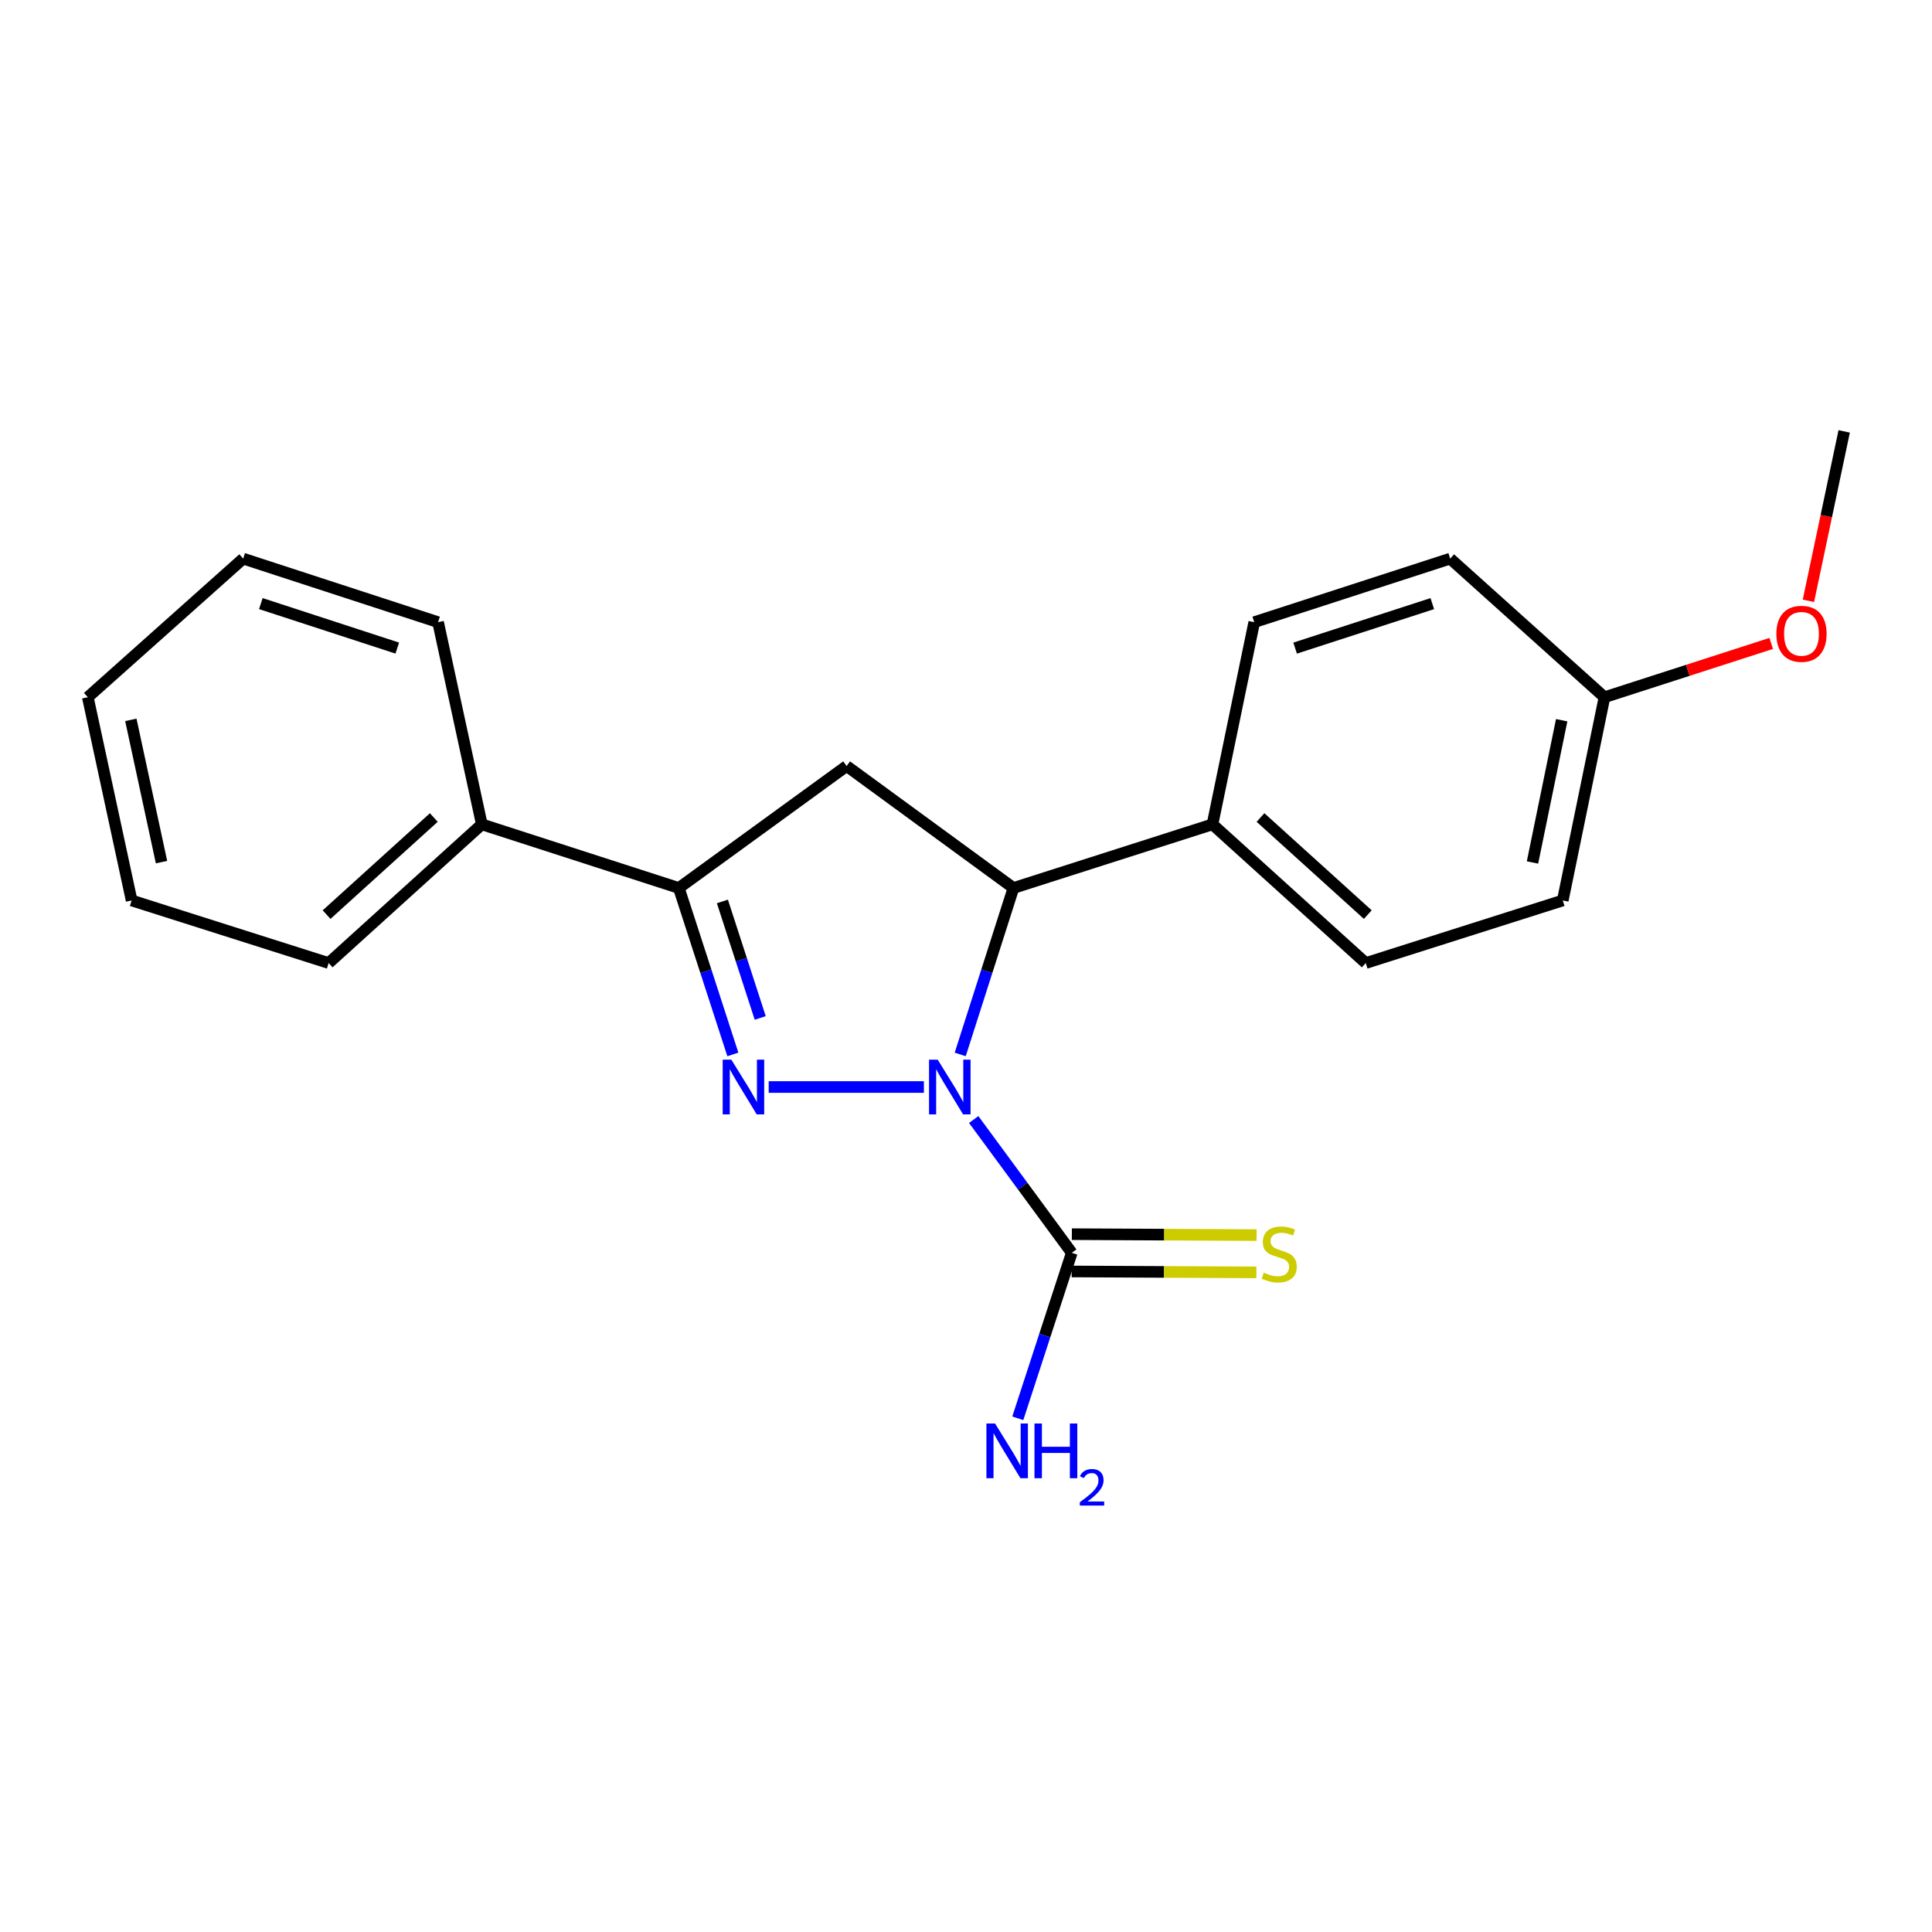 <?xml version='1.0' encoding='iso-8859-1'?>
<svg version='1.1' baseProfile='full'
              xmlns='http://www.w3.org/2000/svg'
                      xmlns:rdkit='http://www.rdkit.org/xml'
                      xmlns:xlink='http://www.w3.org/1999/xlink'
                  xml:space='preserve'
width='1000px' height='1000px' viewBox='0 0 1000 1000'>
<!-- END OF HEADER -->
<rect style='opacity:1.0;fill:#FFFFFF;stroke:none' width='1000' height='1000' x='0' y='0'> </rect>
<path class='bond-0' d='M 478.204,562.638 L 397.878,562.638' style='fill:none;fill-rule:evenodd;stroke:#0000FF;stroke-width:6px;stroke-linecap:butt;stroke-linejoin:miter;stroke-opacity:1' />
<path class='bond-2' d='M 497.007,545.774 L 510.781,502.699' style='fill:none;fill-rule:evenodd;stroke:#0000FF;stroke-width:6px;stroke-linecap:butt;stroke-linejoin:miter;stroke-opacity:1' />
<path class='bond-2' d='M 510.781,502.699 L 524.556,459.623' style='fill:none;fill-rule:evenodd;stroke:#000000;stroke-width:6px;stroke-linecap:butt;stroke-linejoin:miter;stroke-opacity:1' />
<path class='bond-3' d='M 503.99,579.462 L 529.365,613.958' style='fill:none;fill-rule:evenodd;stroke:#0000FF;stroke-width:6px;stroke-linecap:butt;stroke-linejoin:miter;stroke-opacity:1' />
<path class='bond-3' d='M 529.365,613.958 L 554.741,648.454' style='fill:none;fill-rule:evenodd;stroke:#000000;stroke-width:6px;stroke-linecap:butt;stroke-linejoin:miter;stroke-opacity:1' />
<path class='bond-1' d='M 379.327,545.771 L 365.343,502.697' style='fill:none;fill-rule:evenodd;stroke:#0000FF;stroke-width:6px;stroke-linecap:butt;stroke-linejoin:miter;stroke-opacity:1' />
<path class='bond-1' d='M 365.343,502.697 L 351.359,459.623' style='fill:none;fill-rule:evenodd;stroke:#000000;stroke-width:6px;stroke-linecap:butt;stroke-linejoin:miter;stroke-opacity:1' />
<path class='bond-1' d='M 393.49,526.888 L 383.701,496.737' style='fill:none;fill-rule:evenodd;stroke:#0000FF;stroke-width:6px;stroke-linecap:butt;stroke-linejoin:miter;stroke-opacity:1' />
<path class='bond-1' d='M 383.701,496.737 L 373.912,466.585' style='fill:none;fill-rule:evenodd;stroke:#000000;stroke-width:6px;stroke-linecap:butt;stroke-linejoin:miter;stroke-opacity:1' />
<path class='bond-7' d='M 351.359,459.623 L 249.383,426.682' style='fill:none;fill-rule:evenodd;stroke:#000000;stroke-width:6px;stroke-linecap:butt;stroke-linejoin:miter;stroke-opacity:1' />
<path class='bond-21' d='M 351.359,459.623 L 438.214,396.497' style='fill:none;fill-rule:evenodd;stroke:#000000;stroke-width:6px;stroke-linecap:butt;stroke-linejoin:miter;stroke-opacity:1' />
<path class='bond-4' d='M 524.556,459.623 L 438.214,396.497' style='fill:none;fill-rule:evenodd;stroke:#000000;stroke-width:6px;stroke-linecap:butt;stroke-linejoin:miter;stroke-opacity:1' />
<path class='bond-5' d='M 524.556,459.623 L 627.582,426.682' style='fill:none;fill-rule:evenodd;stroke:#000000;stroke-width:6px;stroke-linecap:butt;stroke-linejoin:miter;stroke-opacity:1' />
<path class='bond-6' d='M 554.692,658.104 L 602.5,658.343' style='fill:none;fill-rule:evenodd;stroke:#000000;stroke-width:6px;stroke-linecap:butt;stroke-linejoin:miter;stroke-opacity:1' />
<path class='bond-6' d='M 602.5,658.343 L 650.307,658.582' style='fill:none;fill-rule:evenodd;stroke:#CCCC00;stroke-width:6px;stroke-linecap:butt;stroke-linejoin:miter;stroke-opacity:1' />
<path class='bond-6' d='M 554.789,638.803 L 602.596,639.042' style='fill:none;fill-rule:evenodd;stroke:#000000;stroke-width:6px;stroke-linecap:butt;stroke-linejoin:miter;stroke-opacity:1' />
<path class='bond-6' d='M 602.596,639.042 L 650.404,639.281' style='fill:none;fill-rule:evenodd;stroke:#CCCC00;stroke-width:6px;stroke-linecap:butt;stroke-linejoin:miter;stroke-opacity:1' />
<path class='bond-8' d='M 554.741,648.454 L 540.772,691.282' style='fill:none;fill-rule:evenodd;stroke:#000000;stroke-width:6px;stroke-linecap:butt;stroke-linejoin:miter;stroke-opacity:1' />
<path class='bond-8' d='M 540.772,691.282 L 526.804,734.11' style='fill:none;fill-rule:evenodd;stroke:#0000FF;stroke-width:6px;stroke-linecap:butt;stroke-linejoin:miter;stroke-opacity:1' />
<path class='bond-9' d='M 627.582,426.682 L 706.91,498.472' style='fill:none;fill-rule:evenodd;stroke:#000000;stroke-width:6px;stroke-linecap:butt;stroke-linejoin:miter;stroke-opacity:1' />
<path class='bond-9' d='M 652.432,423.139 L 707.962,473.393' style='fill:none;fill-rule:evenodd;stroke:#000000;stroke-width:6px;stroke-linecap:butt;stroke-linejoin:miter;stroke-opacity:1' />
<path class='bond-10' d='M 627.582,426.682 L 649.188,322.037' style='fill:none;fill-rule:evenodd;stroke:#000000;stroke-width:6px;stroke-linecap:butt;stroke-linejoin:miter;stroke-opacity:1' />
<path class='bond-15' d='M 249.383,426.682 L 170.109,498.472' style='fill:none;fill-rule:evenodd;stroke:#000000;stroke-width:6px;stroke-linecap:butt;stroke-linejoin:miter;stroke-opacity:1' />
<path class='bond-15' d='M 224.536,423.144 L 169.044,473.397' style='fill:none;fill-rule:evenodd;stroke:#000000;stroke-width:6px;stroke-linecap:butt;stroke-linejoin:miter;stroke-opacity:1' />
<path class='bond-16' d='M 249.383,426.682 L 226.747,322.037' style='fill:none;fill-rule:evenodd;stroke:#000000;stroke-width:6px;stroke-linecap:butt;stroke-linejoin:miter;stroke-opacity:1' />
<path class='bond-13' d='M 706.91,498.472 L 808.885,466.078' style='fill:none;fill-rule:evenodd;stroke:#000000;stroke-width:6px;stroke-linecap:butt;stroke-linejoin:miter;stroke-opacity:1' />
<path class='bond-12' d='M 649.188,322.037 L 750.617,289.139' style='fill:none;fill-rule:evenodd;stroke:#000000;stroke-width:6px;stroke-linecap:butt;stroke-linejoin:miter;stroke-opacity:1' />
<path class='bond-12' d='M 670.357,335.462 L 741.357,312.433' style='fill:none;fill-rule:evenodd;stroke:#000000;stroke-width:6px;stroke-linecap:butt;stroke-linejoin:miter;stroke-opacity:1' />
<path class='bond-11' d='M 830.47,360.886 L 750.617,289.139' style='fill:none;fill-rule:evenodd;stroke:#000000;stroke-width:6px;stroke-linecap:butt;stroke-linejoin:miter;stroke-opacity:1' />
<path class='bond-14' d='M 830.47,360.886 L 873.618,346.962' style='fill:none;fill-rule:evenodd;stroke:#000000;stroke-width:6px;stroke-linecap:butt;stroke-linejoin:miter;stroke-opacity:1' />
<path class='bond-14' d='M 873.618,346.962 L 916.767,333.037' style='fill:none;fill-rule:evenodd;stroke:#FF0000;stroke-width:6px;stroke-linecap:butt;stroke-linejoin:miter;stroke-opacity:1' />
<path class='bond-22' d='M 830.47,360.886 L 808.885,466.078' style='fill:none;fill-rule:evenodd;stroke:#000000;stroke-width:6px;stroke-linecap:butt;stroke-linejoin:miter;stroke-opacity:1' />
<path class='bond-22' d='M 808.325,372.785 L 793.215,446.42' style='fill:none;fill-rule:evenodd;stroke:#000000;stroke-width:6px;stroke-linecap:butt;stroke-linejoin:miter;stroke-opacity:1' />
<path class='bond-17' d='M 936.033,310.983 L 945.289,267.136' style='fill:none;fill-rule:evenodd;stroke:#FF0000;stroke-width:6px;stroke-linecap:butt;stroke-linejoin:miter;stroke-opacity:1' />
<path class='bond-17' d='M 945.289,267.136 L 954.545,223.289' style='fill:none;fill-rule:evenodd;stroke:#000000;stroke-width:6px;stroke-linecap:butt;stroke-linejoin:miter;stroke-opacity:1' />
<path class='bond-18' d='M 170.109,498.472 L 68.134,466.078' style='fill:none;fill-rule:evenodd;stroke:#000000;stroke-width:6px;stroke-linecap:butt;stroke-linejoin:miter;stroke-opacity:1' />
<path class='bond-19' d='M 226.747,322.037 L 125.866,289.139' style='fill:none;fill-rule:evenodd;stroke:#000000;stroke-width:6px;stroke-linecap:butt;stroke-linejoin:miter;stroke-opacity:1' />
<path class='bond-19' d='M 205.631,335.452 L 135.014,312.424' style='fill:none;fill-rule:evenodd;stroke:#000000;stroke-width:6px;stroke-linecap:butt;stroke-linejoin:miter;stroke-opacity:1' />
<path class='bond-23' d='M 68.134,466.078 L 45.455,360.886' style='fill:none;fill-rule:evenodd;stroke:#000000;stroke-width:6px;stroke-linecap:butt;stroke-linejoin:miter;stroke-opacity:1' />
<path class='bond-23' d='M 83.6,446.232 L 67.724,372.597' style='fill:none;fill-rule:evenodd;stroke:#000000;stroke-width:6px;stroke-linecap:butt;stroke-linejoin:miter;stroke-opacity:1' />
<path class='bond-20' d='M 125.866,289.139 L 45.455,360.886' style='fill:none;fill-rule:evenodd;stroke:#000000;stroke-width:6px;stroke-linecap:butt;stroke-linejoin:miter;stroke-opacity:1' />
<path  class='atom-0' d='M 485.355 548.478
L 494.635 563.478
Q 495.555 564.958, 497.035 567.638
Q 498.515 570.318, 498.595 570.478
L 498.595 548.478
L 502.355 548.478
L 502.355 576.798
L 498.475 576.798
L 488.515 560.398
Q 487.355 558.478, 486.115 556.278
Q 484.915 554.078, 484.555 553.398
L 484.555 576.798
L 480.875 576.798
L 480.875 548.478
L 485.355 548.478
' fill='#0000FF'/>
<path  class='atom-1' d='M 378.543 548.478
L 387.823 563.478
Q 388.743 564.958, 390.223 567.638
Q 391.703 570.318, 391.783 570.478
L 391.783 548.478
L 395.543 548.478
L 395.543 576.798
L 391.663 576.798
L 381.703 560.398
Q 380.543 558.478, 379.303 556.278
Q 378.103 554.078, 377.743 553.398
L 377.743 576.798
L 374.063 576.798
L 374.063 548.478
L 378.543 548.478
' fill='#0000FF'/>
<path  class='atom-7' d='M 654.12 658.71
Q 654.44 658.83, 655.76 659.39
Q 657.08 659.95, 658.52 660.31
Q 660 660.63, 661.44 660.63
Q 664.12 660.63, 665.68 659.35
Q 667.24 658.03, 667.24 655.75
Q 667.24 654.19, 666.44 653.23
Q 665.68 652.27, 664.48 651.75
Q 663.28 651.23, 661.28 650.63
Q 658.76 649.87, 657.24 649.15
Q 655.76 648.43, 654.68 646.91
Q 653.64 645.39, 653.64 642.83
Q 653.64 639.27, 656.04 637.07
Q 658.48 634.87, 663.28 634.87
Q 666.56 634.87, 670.28 636.43
L 669.36 639.51
Q 665.96 638.11, 663.4 638.11
Q 660.64 638.11, 659.12 639.27
Q 657.6 640.39, 657.64 642.35
Q 657.64 643.87, 658.4 644.79
Q 659.2 645.71, 660.32 646.23
Q 661.48 646.75, 663.4 647.35
Q 665.96 648.15, 667.48 648.95
Q 669 649.75, 670.08 651.39
Q 671.2 652.99, 671.2 655.75
Q 671.2 659.67, 668.56 661.79
Q 665.96 663.87, 661.6 663.87
Q 659.08 663.87, 657.16 663.31
Q 655.28 662.79, 653.04 661.87
L 654.12 658.71
' fill='#CCCC00'/>
<path  class='atom-9' d='M 515.046 736.805
L 524.326 751.805
Q 525.246 753.285, 526.726 755.965
Q 528.206 758.645, 528.286 758.805
L 528.286 736.805
L 532.046 736.805
L 532.046 765.125
L 528.166 765.125
L 518.206 748.725
Q 517.046 746.805, 515.806 744.605
Q 514.606 742.405, 514.246 741.725
L 514.246 765.125
L 510.566 765.125
L 510.566 736.805
L 515.046 736.805
' fill='#0000FF'/>
<path  class='atom-9' d='M 535.446 736.805
L 539.286 736.805
L 539.286 748.845
L 553.766 748.845
L 553.766 736.805
L 557.606 736.805
L 557.606 765.125
L 553.766 765.125
L 553.766 752.045
L 539.286 752.045
L 539.286 765.125
L 535.446 765.125
L 535.446 736.805
' fill='#0000FF'/>
<path  class='atom-9' d='M 558.979 764.132
Q 559.666 762.363, 561.302 761.386
Q 562.939 760.383, 565.21 760.383
Q 568.034 760.383, 569.618 761.914
Q 571.202 763.445, 571.202 766.164
Q 571.202 768.936, 569.143 771.524
Q 567.11 774.111, 562.886 777.173
L 571.519 777.173
L 571.519 779.285
L 558.926 779.285
L 558.926 777.516
Q 562.411 775.035, 564.47 773.187
Q 566.556 771.339, 567.559 769.676
Q 568.562 768.012, 568.562 766.296
Q 568.562 764.501, 567.665 763.498
Q 566.767 762.495, 565.21 762.495
Q 563.705 762.495, 562.702 763.102
Q 561.698 763.709, 560.986 765.056
L 558.979 764.132
' fill='#0000FF'/>
<path  class='atom-15' d='M 919.445 328.057
Q 919.445 321.257, 922.805 317.457
Q 926.165 313.657, 932.445 313.657
Q 938.725 313.657, 942.085 317.457
Q 945.445 321.257, 945.445 328.057
Q 945.445 334.937, 942.045 338.857
Q 938.645 342.737, 932.445 342.737
Q 926.205 342.737, 922.805 338.857
Q 919.445 334.977, 919.445 328.057
M 932.445 339.537
Q 936.765 339.537, 939.085 336.657
Q 941.445 333.737, 941.445 328.057
Q 941.445 322.497, 939.085 319.697
Q 936.765 316.857, 932.445 316.857
Q 928.125 316.857, 925.765 319.657
Q 923.445 322.457, 923.445 328.057
Q 923.445 333.777, 925.765 336.657
Q 928.125 339.537, 932.445 339.537
' fill='#FF0000'/>
</svg>
